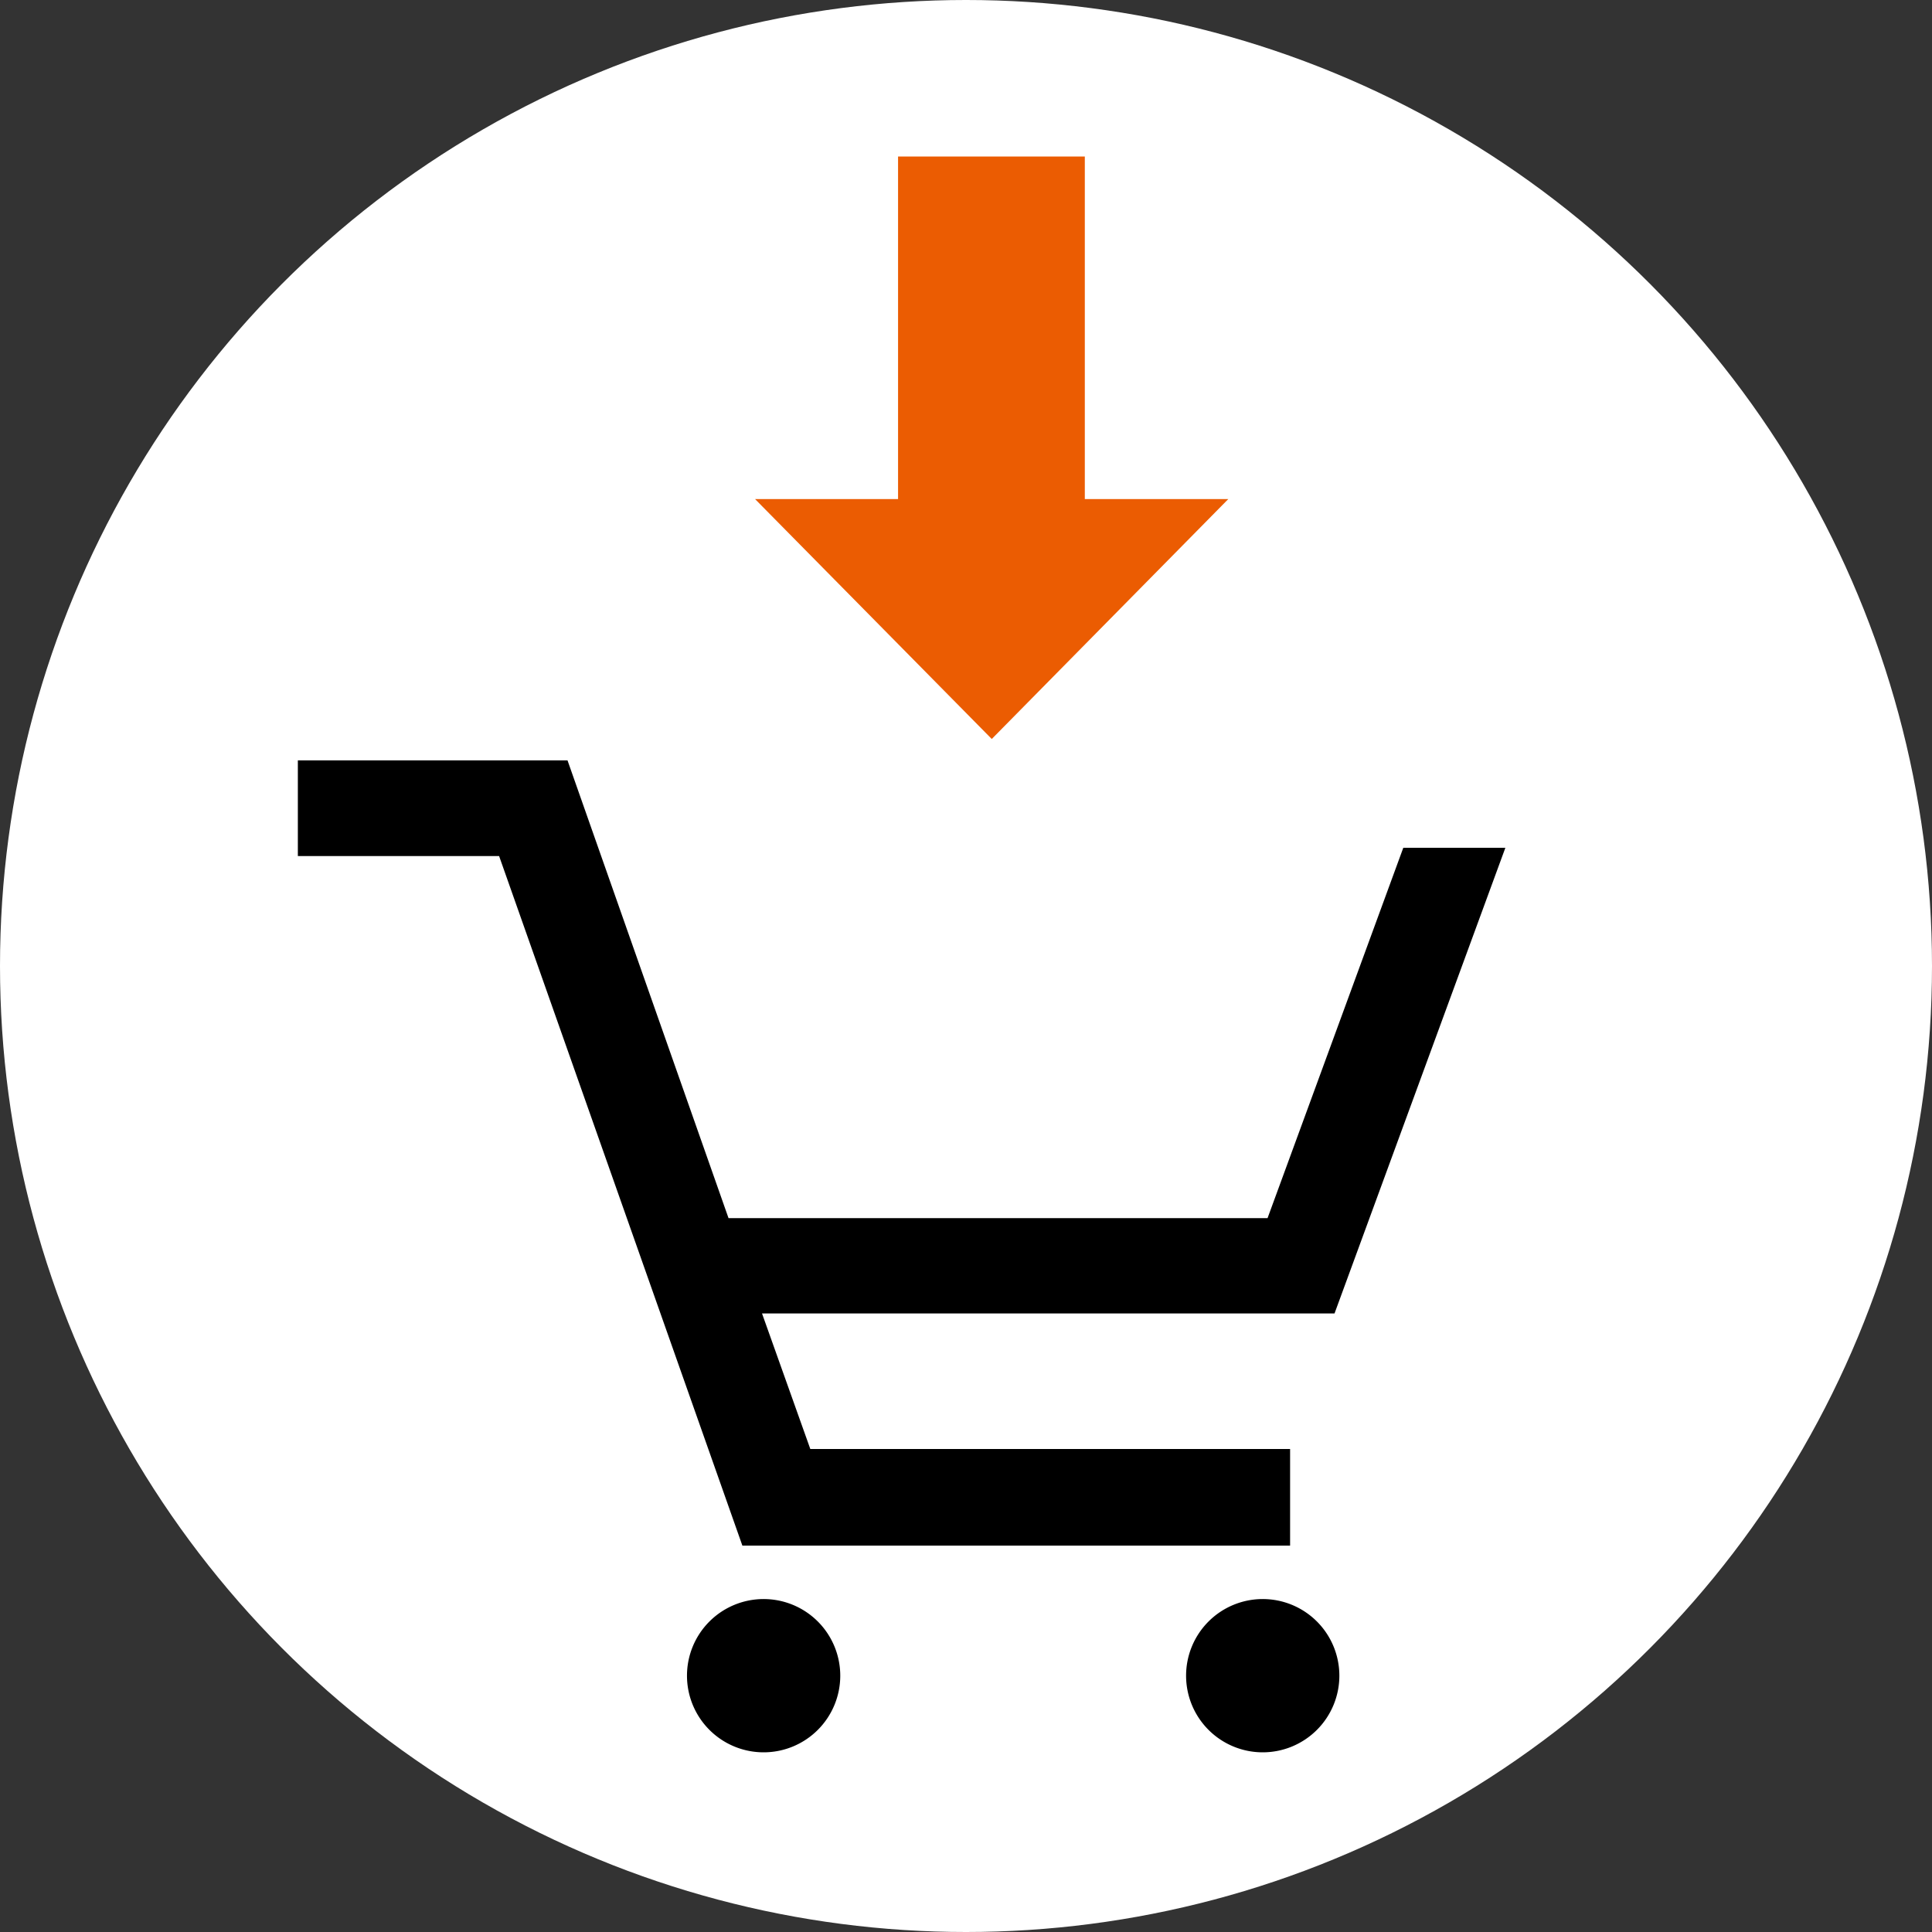 <svg id="step_cart" xmlns="http://www.w3.org/2000/svg" viewBox="0 0 120 120"><rect x="0" y="0" width="120" height="120" fill="#333333" stroke="none"/><defs><style>.cls-1{fill:#fff;}.cls-2{fill:#eb5c02;}</style></defs><circle class="cls-1" cx="60" cy="60" r="60"/><path d="M80.13,96V90H50.33l-3-8.42H82.89L93.5,52.66H87.16l-8.43,23H45.25l-10-28.43H18.5v5.94H31L46.11,96h34ZM47.42,99.32a4.76,4.76,0,1,0,4.77,4.76,4.76,4.76,0,0,0-4.77-4.76Zm31,0a4.76,4.76,0,1,0,4.77,4.76,4.76,4.76,0,0,0-4.77-4.76Z"/><path class="cls-2" d="M61.6,45.9,46.9,31H76.29ZM55.79,9.72H67.38V31.47H55.78V9.72Z"/></svg>